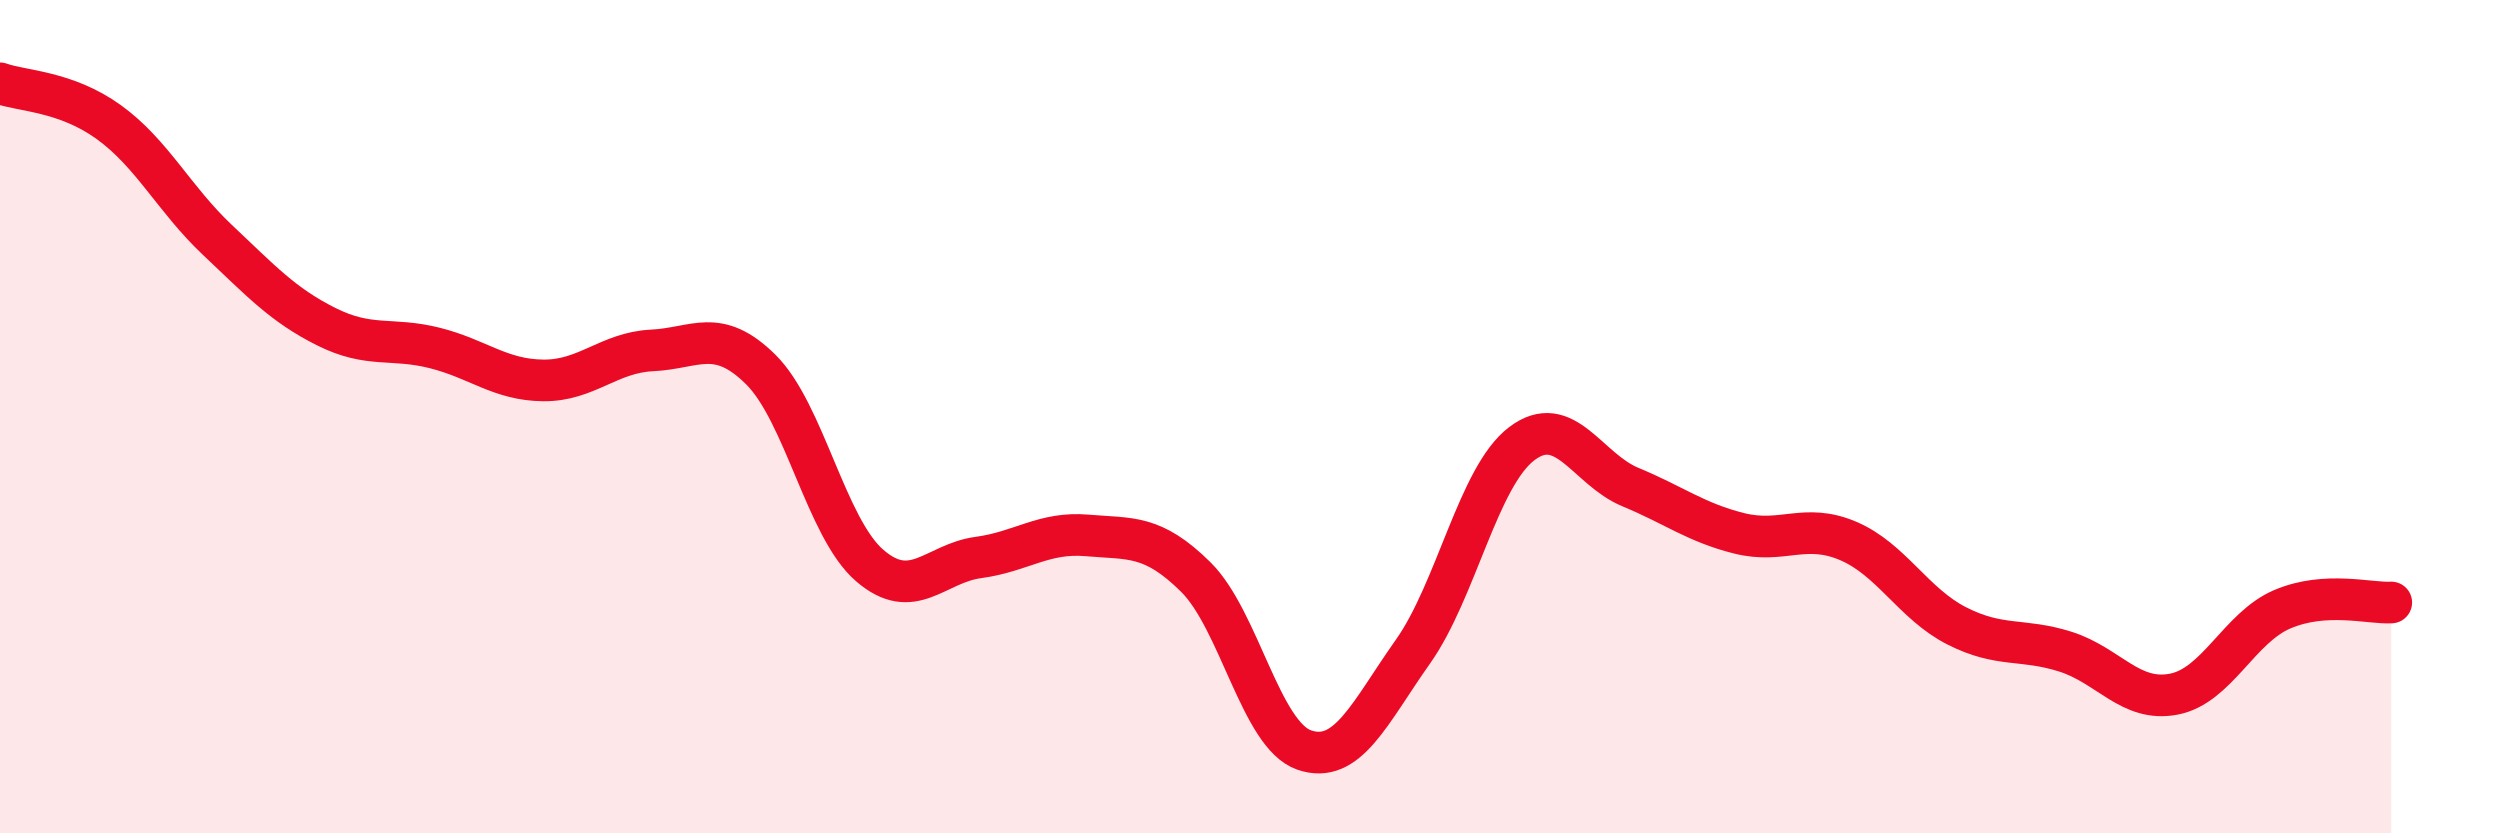 
    <svg width="60" height="20" viewBox="0 0 60 20" xmlns="http://www.w3.org/2000/svg">
      <path
        d="M 0,2 C 0.52,2.19 1.57,2.18 2.61,2.93 C 3.65,3.68 4.18,4.78 5.22,5.76 C 6.26,6.74 6.79,7.32 7.83,7.84 C 8.87,8.36 9.39,8.09 10.43,8.35 C 11.47,8.61 12,9.12 13.04,9.13 C 14.08,9.14 14.61,8.46 15.65,8.41 C 16.69,8.36 17.22,7.84 18.26,8.87 C 19.3,9.9 19.83,12.67 20.87,13.57 C 21.91,14.47 22.44,13.52 23.48,13.38 C 24.52,13.24 25.05,12.76 26.09,12.85 C 27.13,12.94 27.66,12.82 28.7,13.85 C 29.74,14.88 30.26,17.64 31.3,18 C 32.34,18.36 32.87,17.11 33.91,15.64 C 34.95,14.17 35.48,11.44 36.52,10.65 C 37.56,9.86 38.09,11.26 39.13,11.69 C 40.17,12.12 40.7,12.54 41.74,12.8 C 42.78,13.06 43.31,12.54 44.35,12.98 C 45.39,13.42 45.92,14.49 46.96,15.02 C 48,15.55 48.53,15.31 49.57,15.64 C 50.61,15.97 51.13,16.86 52.17,16.66 C 53.21,16.46 53.74,15.06 54.78,14.62 C 55.82,14.18 56.87,14.49 57.39,14.46L57.39 20L0 20Z"
        fill="#EB0A25"
        opacity="0.1"
        stroke-linecap="round"
        stroke-linejoin="round"
      />
      <path
        d="M 0,2 C 0.52,2.19 1.57,2.18 2.61,2.93 C 3.65,3.68 4.18,4.78 5.22,5.76 C 6.26,6.74 6.79,7.32 7.83,7.84 C 8.87,8.36 9.39,8.09 10.43,8.35 C 11.47,8.61 12,9.12 13.04,9.13 C 14.08,9.14 14.61,8.46 15.65,8.41 C 16.69,8.36 17.22,7.84 18.26,8.87 C 19.3,9.9 19.83,12.67 20.87,13.57 C 21.91,14.47 22.44,13.52 23.48,13.38 C 24.52,13.24 25.05,12.76 26.09,12.85 C 27.13,12.94 27.66,12.82 28.7,13.85 C 29.74,14.88 30.26,17.64 31.3,18 C 32.34,18.36 32.87,17.11 33.91,15.64 C 34.95,14.17 35.48,11.44 36.52,10.65 C 37.56,9.86 38.09,11.26 39.13,11.69 C 40.17,12.12 40.7,12.54 41.74,12.8 C 42.78,13.06 43.31,12.54 44.35,12.98 C 45.39,13.42 45.92,14.49 46.96,15.02 C 48,15.55 48.53,15.31 49.57,15.64 C 50.61,15.97 51.13,16.86 52.17,16.66 C 53.21,16.46 53.74,15.06 54.78,14.62 C 55.82,14.18 56.87,14.49 57.39,14.46"
        stroke="#EB0A25"
        stroke-width="1"
        fill="none"
        stroke-linecap="round"
        stroke-linejoin="round"
      />
    </svg>
  